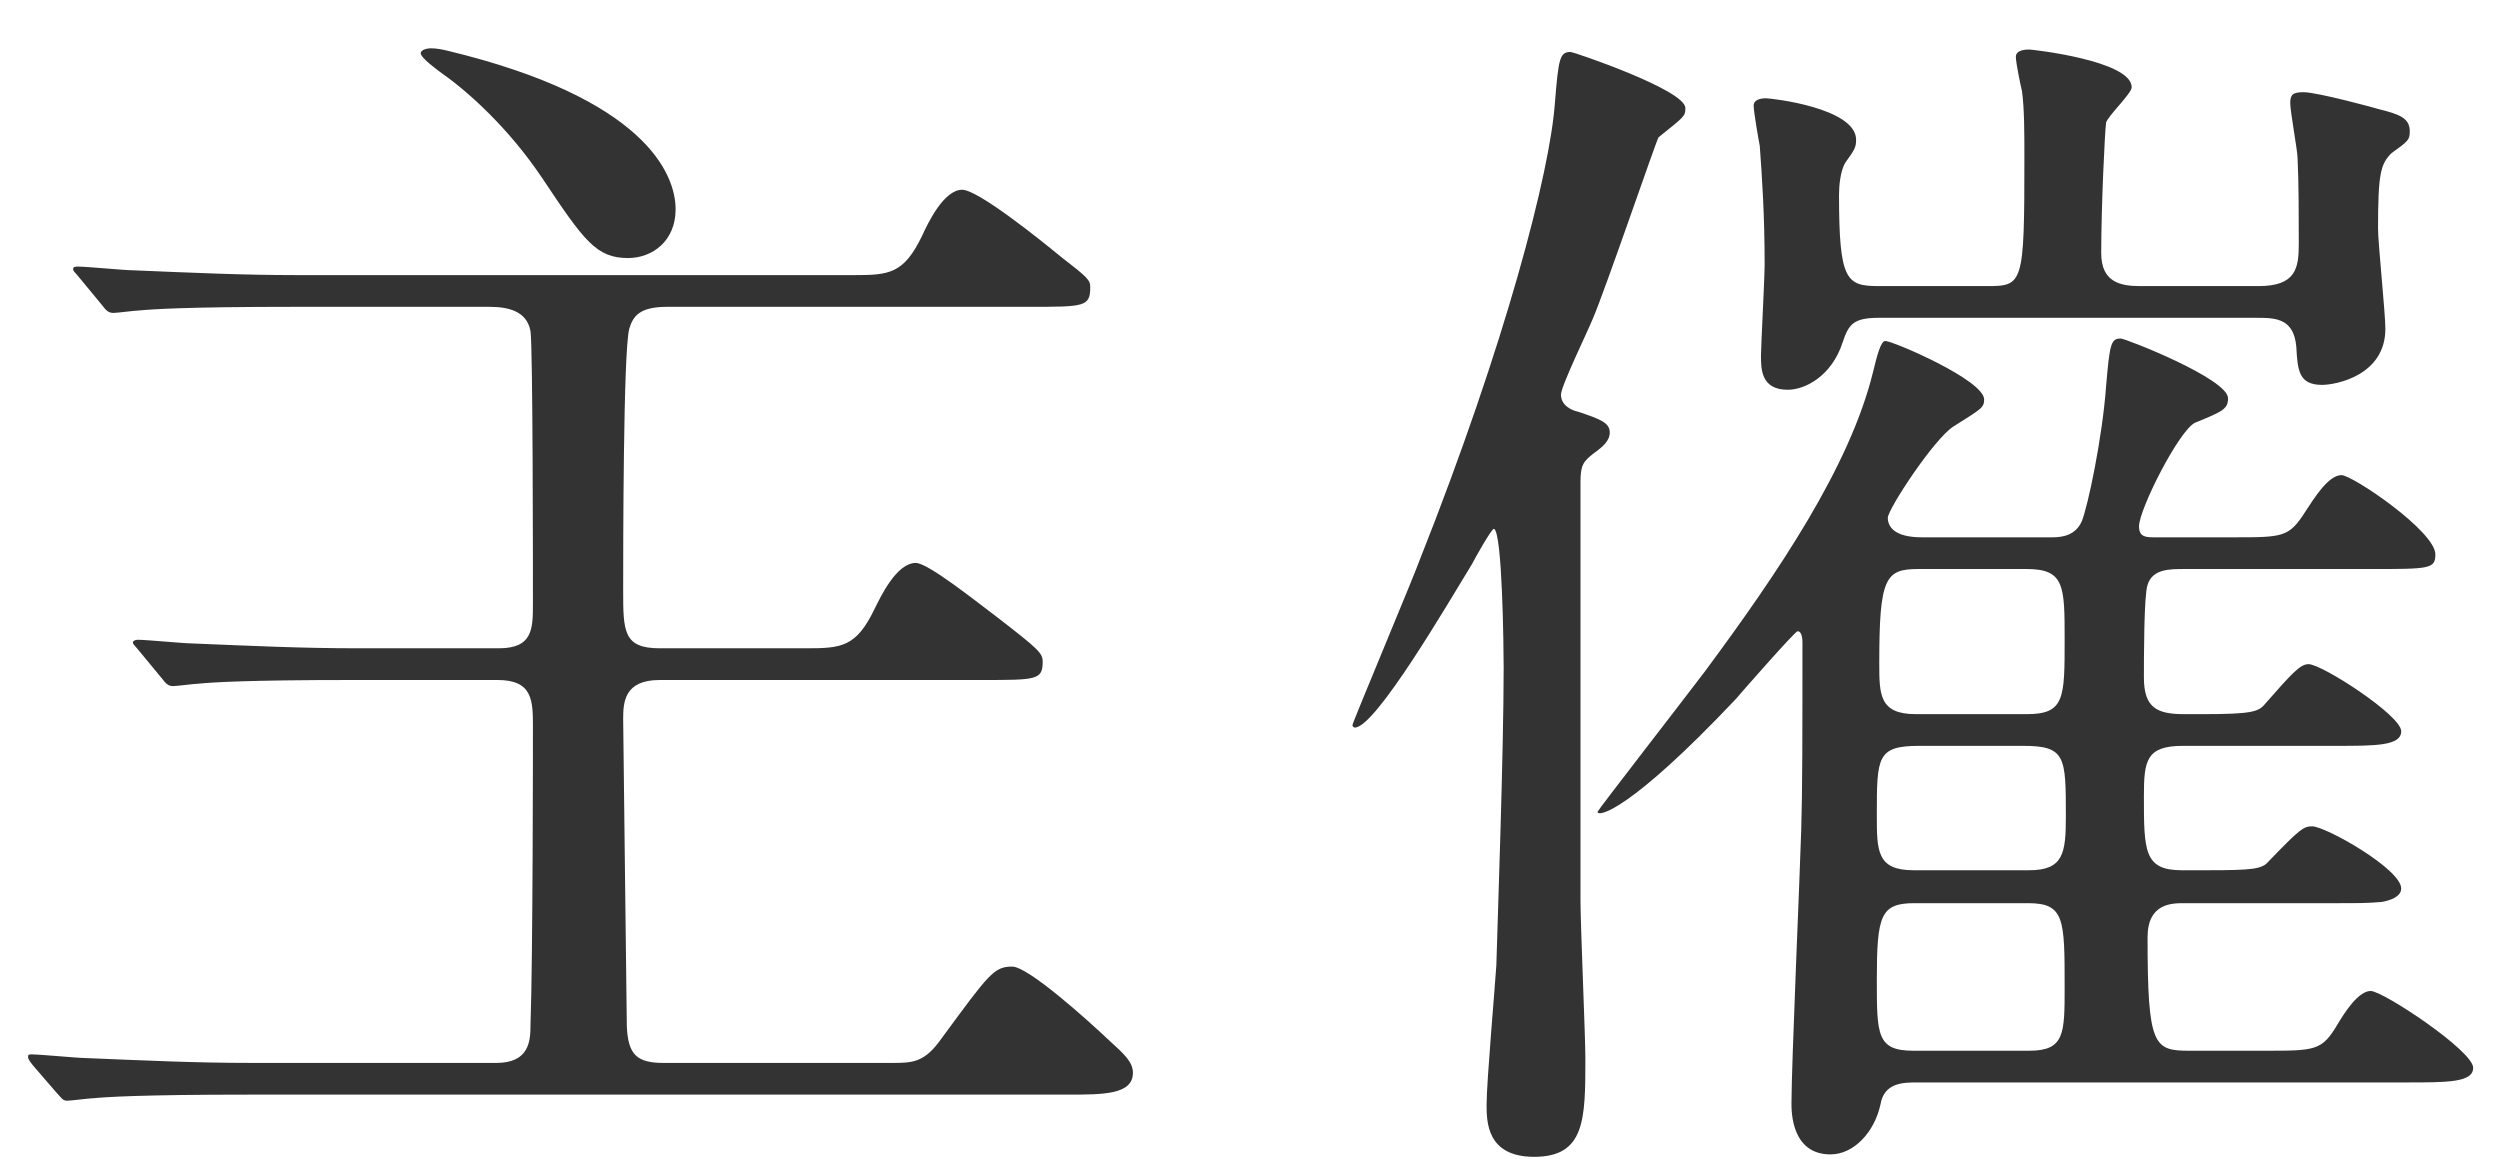 <svg width="41" height="19" viewBox="0 0 41 19" fill="none" xmlns="http://www.w3.org/2000/svg">
<path d="M1.68 5.012L1.3 4.552C1.22 4.452 1.2 4.452 1.2 4.412C1.2 4.372 1.24 4.372 1.28 4.372C1.42 4.372 2.04 4.432 2.16 4.432C3.14 4.472 3.96 4.512 4.9 4.512H14C14.58 4.512 14.82 4.492 15.12 3.872C15.22 3.652 15.48 3.112 15.78 3.112C16.04 3.112 17.06 3.932 17.4 4.212C17.84 4.552 17.88 4.592 17.88 4.712C17.88 5.032 17.78 5.032 16.88 5.032H10.94C10.48 5.032 10.38 5.192 10.32 5.392C10.22 5.752 10.22 9.072 10.22 9.672C10.22 10.352 10.22 10.632 10.82 10.632H13.22C13.8 10.632 14.04 10.612 14.34 9.992C14.44 9.792 14.7 9.232 15.02 9.232C15.22 9.232 16.02 9.872 16.34 10.112C17.04 10.652 17.1 10.712 17.1 10.852C17.1 11.152 17 11.152 16.1 11.152H10.82C10.24 11.152 10.22 11.512 10.22 11.792C10.22 11.952 10.28 16.752 10.28 16.832C10.3 17.292 10.44 17.432 10.88 17.432H14.62C14.96 17.432 15.16 17.432 15.44 17.032C16.22 15.972 16.3 15.852 16.6 15.852C16.86 15.852 17.82 16.712 18.2 17.072C18.42 17.272 18.58 17.412 18.58 17.592C18.58 17.952 18.1 17.952 17.5 17.952H4.06C2.3 17.952 1.72 17.992 1.52 18.012C1.46 18.012 1.16 18.052 1.1 18.052C1.02 18.052 1 17.992 0.92 17.912L0.54 17.472C0.46 17.372 0.46 17.352 0.46 17.332C0.46 17.292 0.48 17.292 0.52 17.292C0.66 17.292 1.28 17.352 1.4 17.352C2.38 17.392 3.2 17.432 4.14 17.432H8.14C8.68 17.432 8.7 17.072 8.7 16.812C8.74 15.712 8.74 12.112 8.74 11.932C8.74 11.492 8.74 11.152 8.16 11.152H5.78C4.02 11.152 3.46 11.192 3.26 11.212C3.2 11.212 2.9 11.252 2.84 11.252C2.76 11.252 2.72 11.212 2.66 11.132L2.28 10.672C2.2 10.572 2.18 10.572 2.18 10.532C2.18 10.512 2.22 10.492 2.26 10.492C2.4 10.492 3.02 10.552 3.14 10.552C4.12 10.592 4.94 10.632 5.88 10.632H8.18C8.74 10.632 8.74 10.312 8.74 9.892C8.74 9.392 8.74 5.672 8.7 5.432C8.64 5.092 8.32 5.032 8.02 5.032H4.8C3.06 5.032 2.48 5.072 2.28 5.092C2.22 5.092 1.92 5.132 1.86 5.132C1.78 5.132 1.74 5.092 1.68 5.012ZM7.34 0.832C10.58 1.612 11.08 2.852 11.08 3.432C11.08 3.952 10.7 4.232 10.3 4.232C9.78 4.232 9.58 3.952 8.9 2.932C8.34 2.092 7.66 1.492 7.26 1.212C7.18 1.152 6.9 0.952 6.9 0.872C6.9 0.812 7.02 0.792 7.06 0.792C7.16 0.792 7.26 0.812 7.34 0.832ZM39.48 17.752H31.44C31.22 17.752 30.9 17.752 30.84 18.112C30.74 18.572 30.4 18.932 30.02 18.932C29.38 18.932 29.38 18.232 29.38 18.092C29.38 17.472 29.52 14.312 29.54 13.612C29.56 12.952 29.56 12.032 29.56 10.532C29.56 10.512 29.56 10.352 29.48 10.352C29.44 10.352 28.58 11.332 28.46 11.472C26.74 13.292 26.2 13.412 26.2 13.312C26.2 13.292 27.72 11.332 27.96 11.012C29.16 9.392 30.34 7.652 30.72 6.092C30.78 5.852 30.84 5.592 30.92 5.592C31.04 5.592 32.54 6.232 32.54 6.552C32.54 6.692 32.48 6.712 32.04 6.992C31.72 7.192 30.96 8.352 30.96 8.492C30.96 8.632 31.06 8.812 31.52 8.812H33.66C33.84 8.812 34.04 8.772 34.14 8.552C34.24 8.312 34.48 7.172 34.54 6.332C34.6 5.632 34.62 5.552 34.78 5.552C34.86 5.552 36.54 6.212 36.54 6.532C36.54 6.712 36.44 6.752 36 6.932C35.74 7.052 35.08 8.352 35.08 8.632C35.08 8.812 35.2 8.812 35.34 8.812H36.62C37.46 8.812 37.54 8.812 37.82 8.372C37.94 8.192 38.18 7.792 38.4 7.792C38.58 7.792 39.94 8.712 39.94 9.092C39.94 9.332 39.84 9.332 38.88 9.332H35.82C35.58 9.332 35.3 9.332 35.22 9.592C35.16 9.752 35.16 10.812 35.16 11.112C35.16 11.612 35.38 11.712 35.82 11.712H36.14C36.92 11.712 37.04 11.672 37.14 11.552C37.58 11.052 37.72 10.892 37.86 10.892C38.08 10.892 39.38 11.732 39.38 11.992C39.38 12.232 38.96 12.232 38.32 12.232H35.8C35.2 12.232 35.16 12.472 35.16 13.052C35.16 13.952 35.16 14.272 35.78 14.272H36.22C36.94 14.272 37.1 14.252 37.2 14.132C37.72 13.592 37.78 13.552 37.92 13.552C38.14 13.552 39.38 14.252 39.38 14.572C39.38 14.712 39.18 14.772 39.06 14.792C38.82 14.812 38.7 14.812 38.32 14.812H35.82C35.62 14.812 35.22 14.812 35.22 15.372C35.22 17.152 35.32 17.232 35.9 17.232H37.14C37.98 17.232 38.08 17.232 38.34 16.792C38.46 16.592 38.68 16.252 38.88 16.252C39.08 16.252 40.56 17.232 40.56 17.512C40.56 17.752 40.14 17.752 39.48 17.752ZM31.38 14.272H33.28C33.84 14.272 33.88 13.992 33.88 13.392C33.88 12.412 33.88 12.232 33.18 12.232H31.48C30.78 12.232 30.78 12.412 30.78 13.372C30.78 13.952 30.78 14.272 31.38 14.272ZM31.42 11.712H33.24C33.86 11.712 33.86 11.452 33.86 10.492C33.86 9.612 33.86 9.332 33.24 9.332H31.46C30.92 9.332 30.82 9.472 30.82 10.872C30.82 11.392 30.82 11.712 31.42 11.712ZM31.38 17.232H33.28C33.86 17.232 33.86 16.952 33.86 16.192C33.86 15.072 33.86 14.812 33.26 14.812H31.4C30.84 14.812 30.78 15.012 30.78 16.072C30.78 16.972 30.78 17.232 31.38 17.232ZM24.5 8.672C24.46 8.672 24.18 9.172 24.14 9.252C23.76 9.872 22.56 11.932 22.22 11.932C22.2 11.932 22.18 11.912 22.18 11.892C22.18 11.852 23.18 9.472 23.28 9.192C24.7 5.612 25.42 2.812 25.5 1.692C25.56 0.952 25.58 0.852 25.76 0.852C25.8 0.852 27.64 1.472 27.64 1.772C27.64 1.912 27.62 1.912 27.2 2.252C27.16 2.312 26.32 4.772 26.12 5.232C26.04 5.432 25.6 6.332 25.6 6.472C25.6 6.652 25.78 6.732 25.88 6.752C26.24 6.872 26.4 6.932 26.4 7.092C26.4 7.232 26.28 7.332 26.14 7.432C25.96 7.572 25.92 7.632 25.92 7.912V14.772C25.92 15.172 26 16.992 26 17.352C26 18.352 26 18.972 25.16 18.972C24.38 18.972 24.38 18.392 24.38 18.112C24.38 17.752 24.52 16.152 24.54 15.832C24.56 15.112 24.66 12.332 24.66 10.952C24.66 10.652 24.64 8.712 24.5 8.672ZM35.1 4.692H37.04C37.66 4.692 37.7 4.392 37.7 3.992C37.7 3.592 37.7 2.992 37.68 2.592C37.68 2.472 37.56 1.832 37.56 1.692C37.56 1.552 37.6 1.512 37.78 1.512C38 1.512 38.96 1.772 39.02 1.792C39.34 1.872 39.52 1.932 39.52 2.152C39.52 2.292 39.5 2.312 39.22 2.512C39.04 2.692 39 2.852 39 3.752C39 3.992 39.12 5.132 39.12 5.392C39.12 6.152 38.32 6.312 38.08 6.312C37.7 6.312 37.68 6.072 37.66 5.692C37.62 5.232 37.34 5.212 37.02 5.212H30.82C30.4 5.212 30.32 5.312 30.22 5.612C30.04 6.172 29.6 6.392 29.32 6.392C28.88 6.392 28.88 6.052 28.88 5.832C28.88 5.672 28.94 4.572 28.94 4.332C28.94 3.552 28.9 2.932 28.86 2.392C28.84 2.292 28.76 1.832 28.76 1.732C28.76 1.632 28.88 1.612 28.96 1.612C29.06 1.612 30.44 1.772 30.44 2.292C30.44 2.412 30.42 2.452 30.26 2.672C30.18 2.812 30.16 3.052 30.16 3.192C30.16 4.612 30.28 4.692 30.82 4.692H32.58C33.18 4.692 33.2 4.672 33.2 2.592C33.2 2.192 33.2 1.772 33.16 1.492C33.14 1.412 33.06 1.032 33.06 0.932C33.06 0.812 33.24 0.812 33.28 0.812C33.32 0.812 34.96 0.992 34.96 1.432C34.96 1.532 34.56 1.912 34.54 2.012C34.52 2.132 34.46 3.392 34.46 4.152C34.46 4.632 34.78 4.692 35.1 4.692Z" fill="#333333"/>
</svg>
